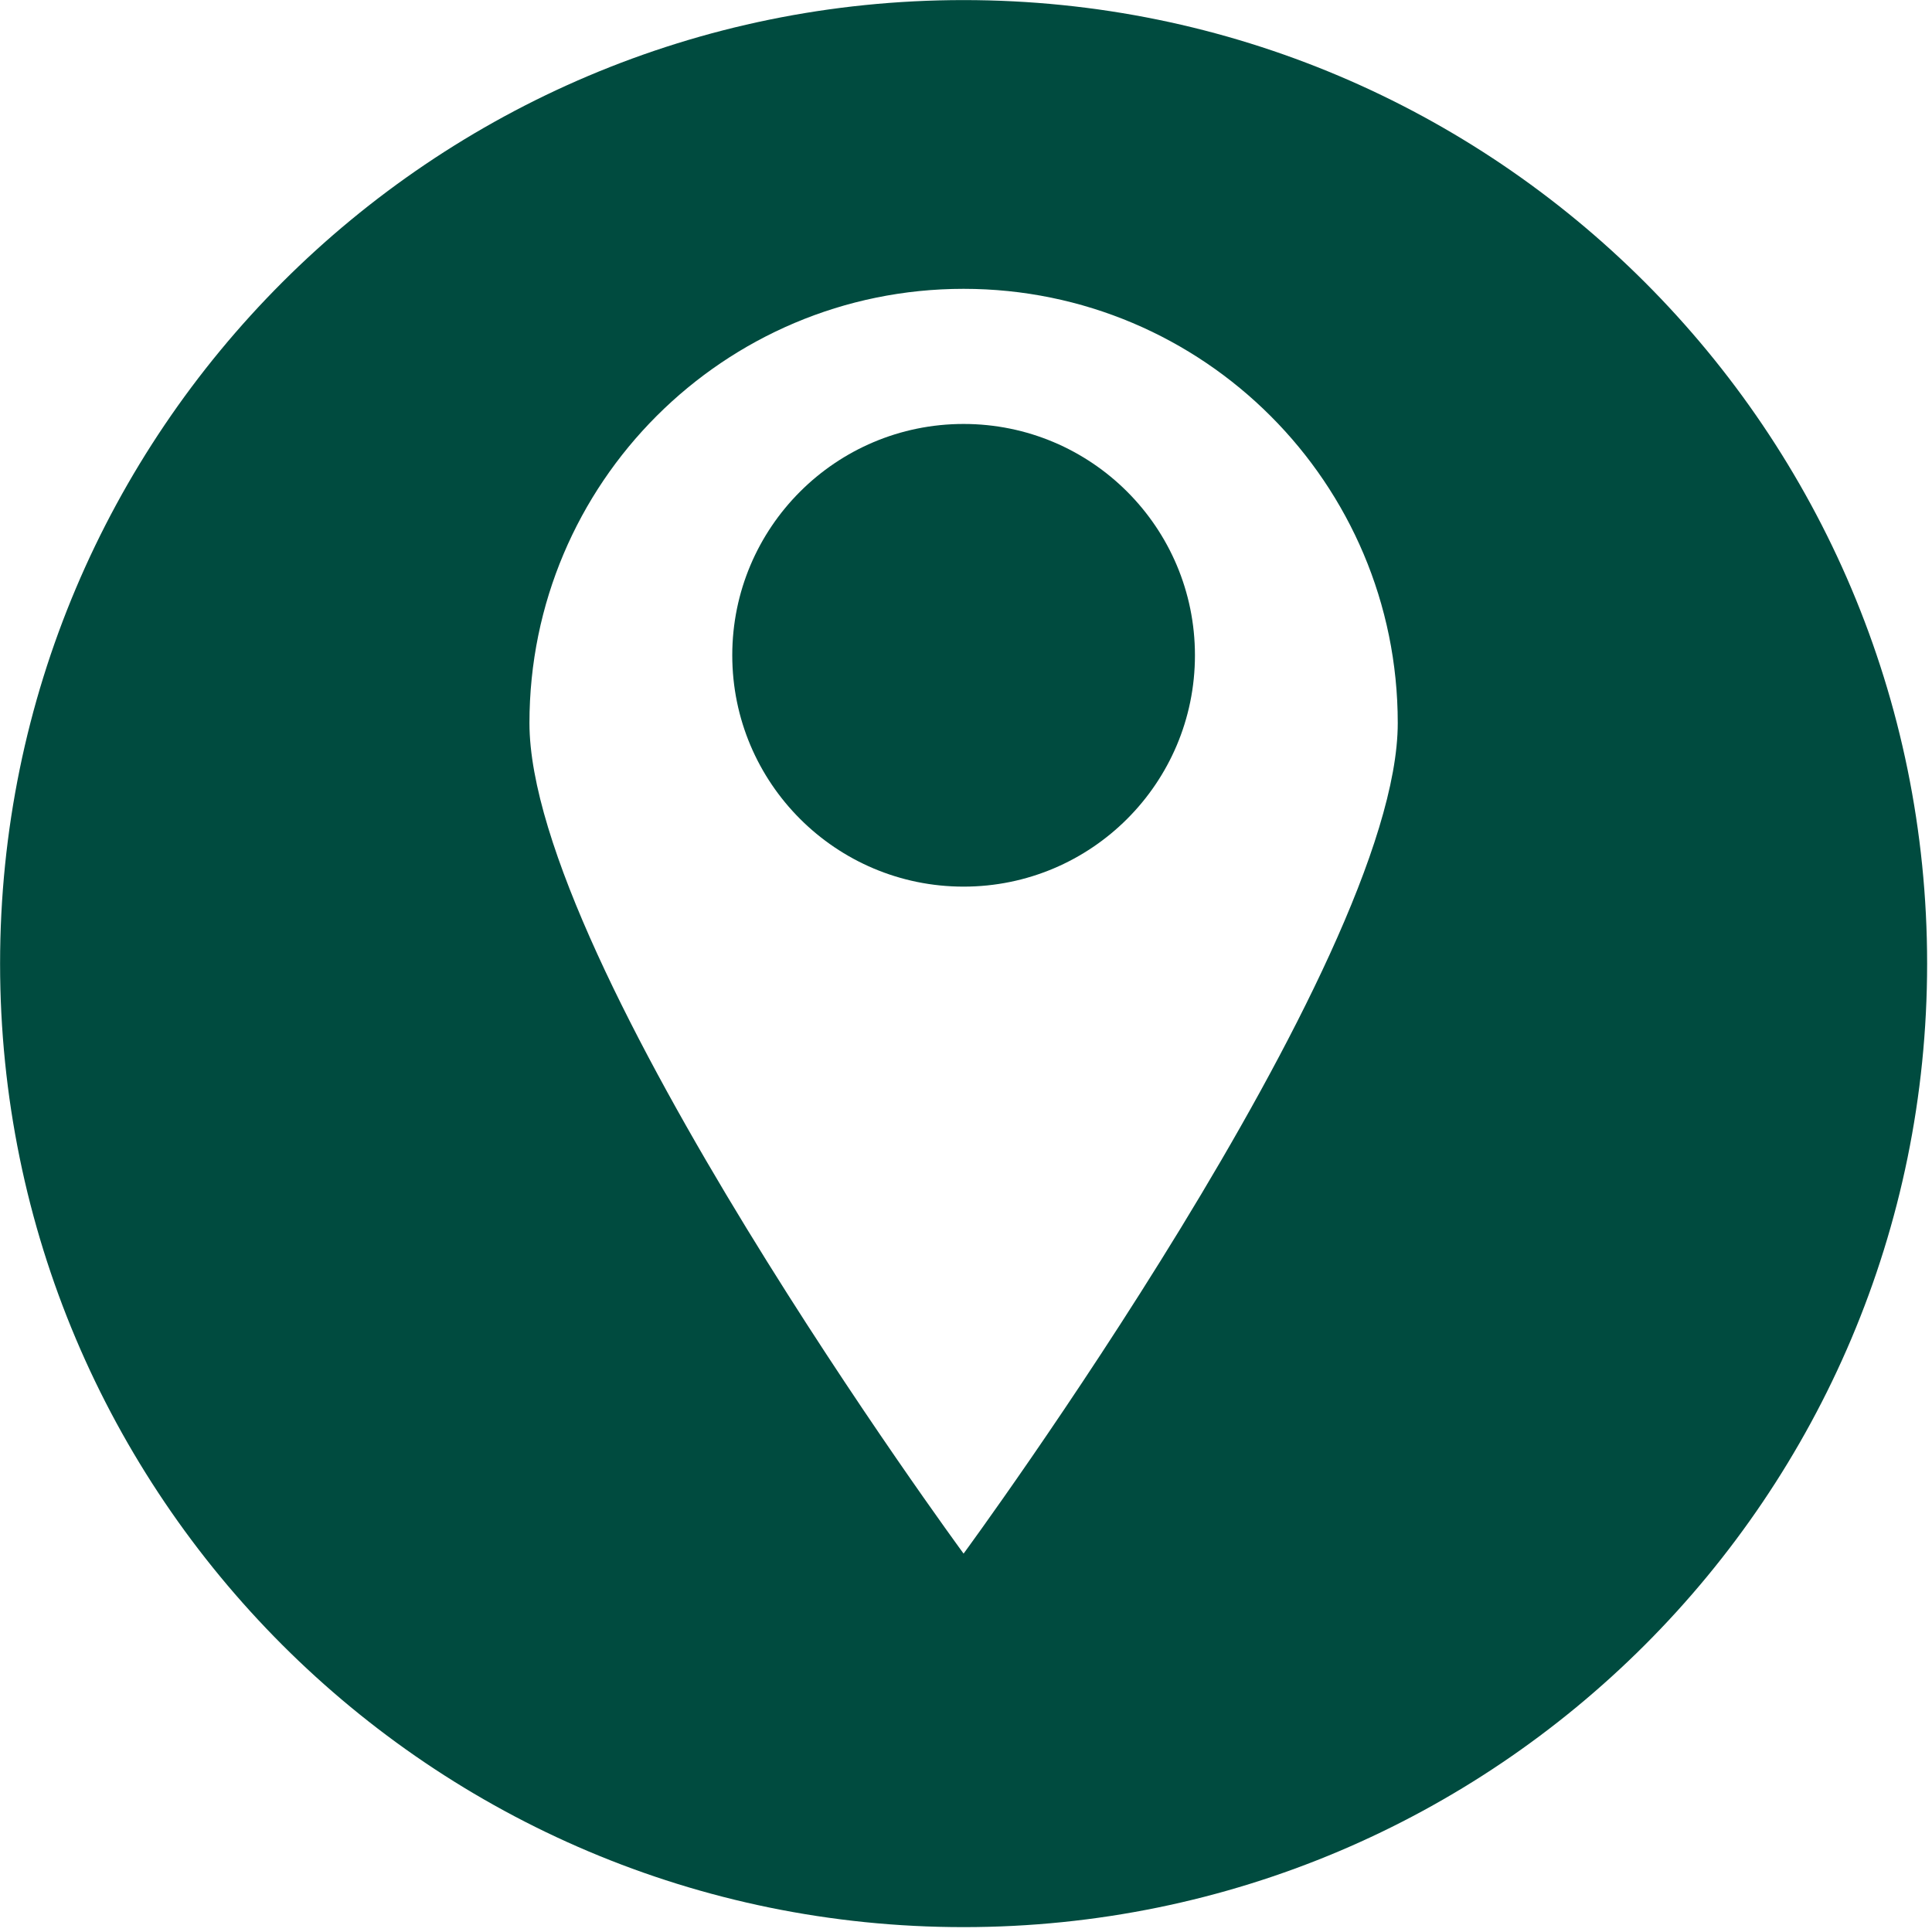 <svg xmlns="http://www.w3.org/2000/svg" xmlns:xlink="http://www.w3.org/1999/xlink" width="250" viewBox="0 0 187.5 187.5" height="250" preserveAspectRatio="xMidYMid meet"><defs><clipPath id="6c9fda364e"><path d="M 0 0 L 187 0 L 187 187 L 0 187 Z M 0 0 " clip-rule="nonzero"></path></clipPath></defs><path fill="#004b3f" d="M 93.516 41.145 C 81.117 41.145 71.066 51.195 71.066 63.594 C 71.066 75.992 81.117 86.047 93.516 86.047 C 105.918 86.047 115.969 75.992 115.969 63.594 C 115.969 51.195 105.918 41.145 93.516 41.145 " fill-opacity="1" fill-rule="nonzero"></path><g clip-path="url(#6c9fda364e)"><path fill="#004b3f" d="M 93.516 150.777 C 93.516 150.777 51.383 93.441 51.383 70.168 C 51.383 46.898 70.246 28.031 93.516 28.031 C 116.789 28.031 135.652 46.898 135.652 70.168 C 135.652 93.441 93.516 150.777 93.516 150.777 Z M 93.516 0.008 C 41.875 0.008 0.008 41.875 0.008 93.516 C 0.008 145.16 41.875 187.027 93.516 187.027 C 145.16 187.027 187.027 145.16 187.027 93.516 C 187.027 41.875 145.16 0.008 93.516 0.008 " fill-opacity="1" fill-rule="nonzero"></path></g></svg>